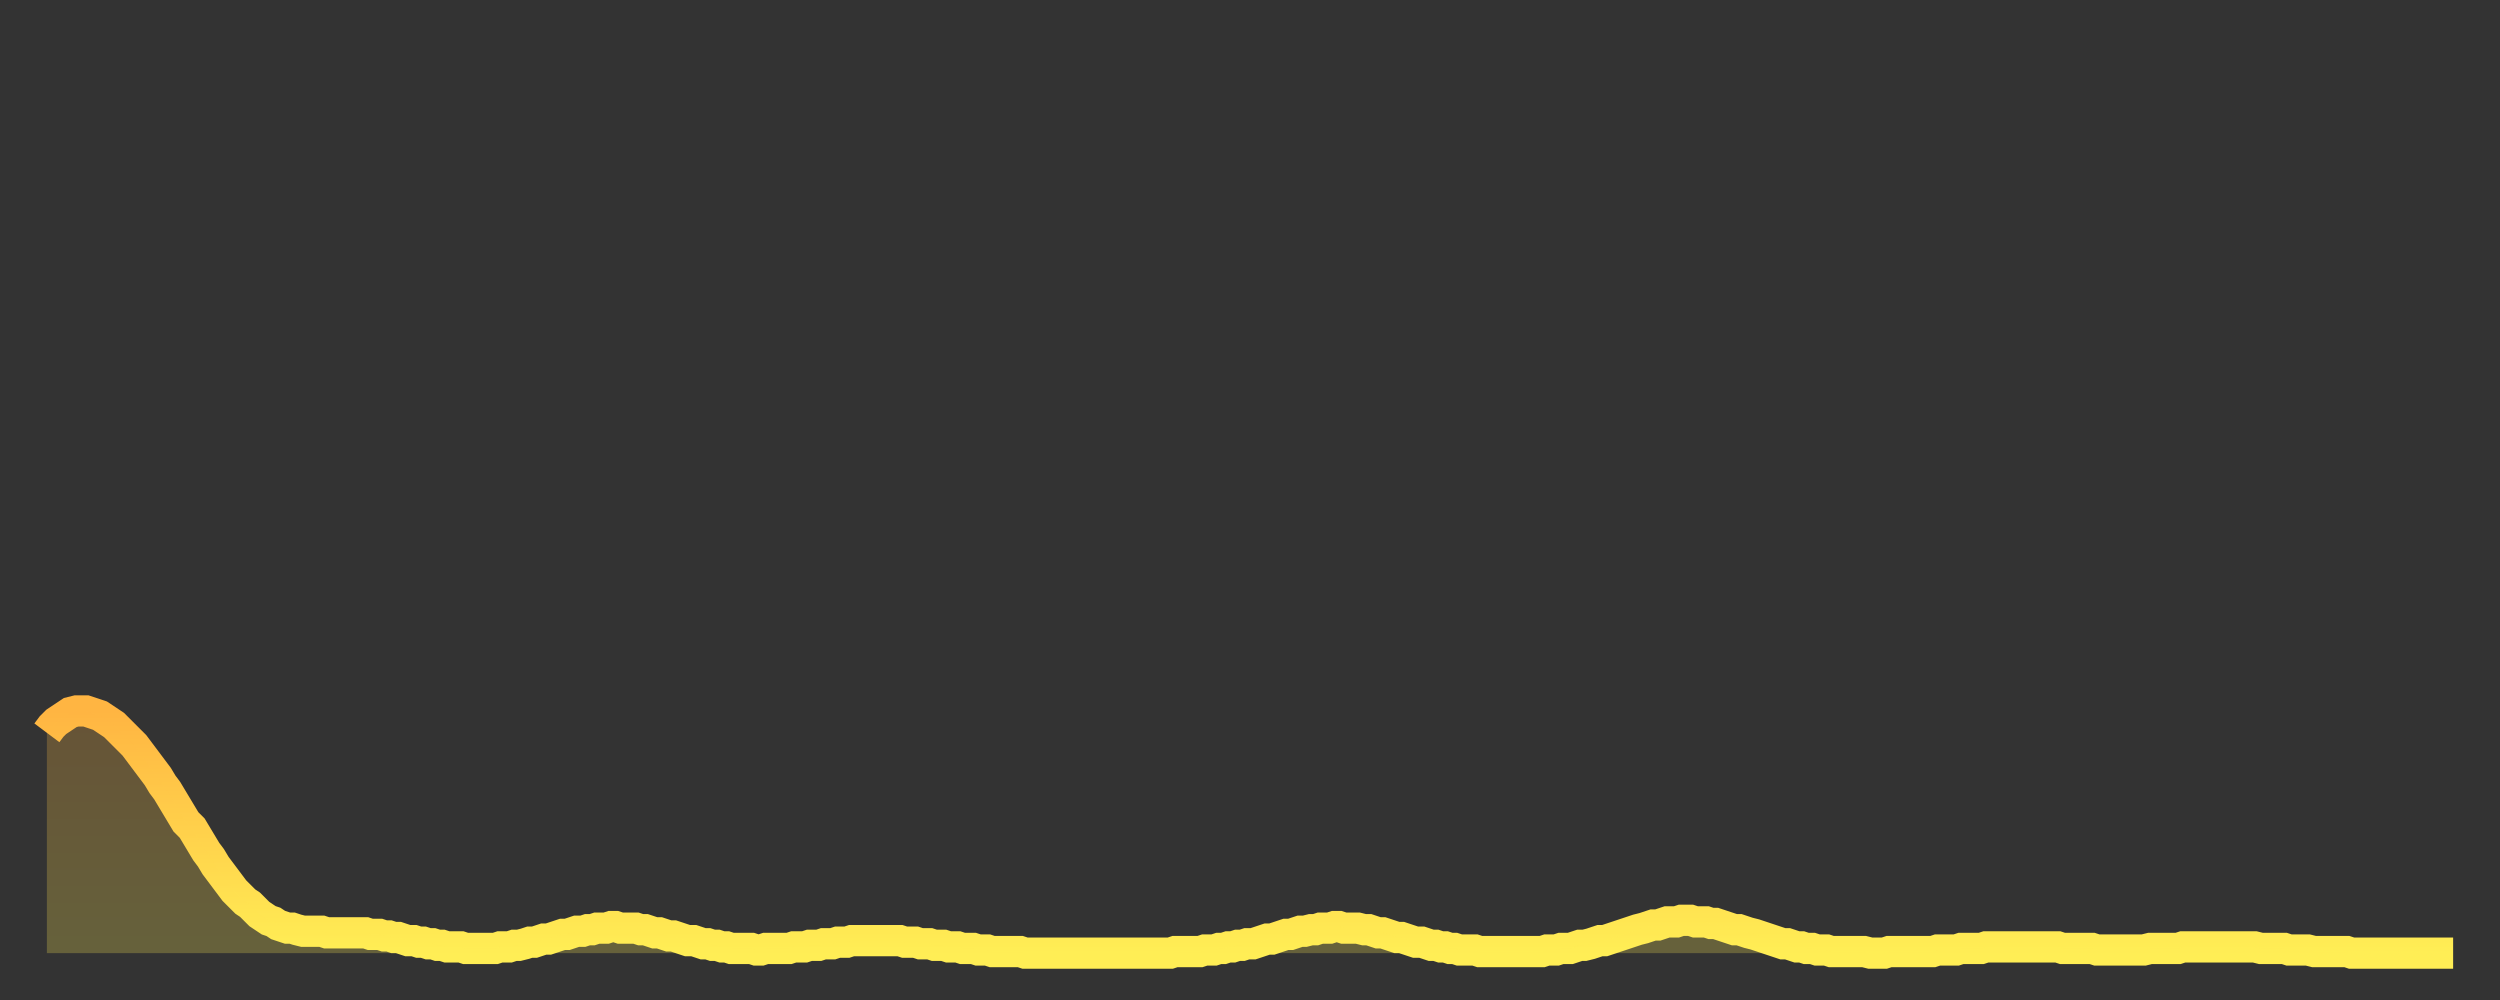 <?xml version="1.0" encoding="utf-8" ?>
<svg baseProfile="full" height="64" version="1.1" width="160" xmlns="http://www.w3.org/2000/svg" xmlns:ev="http://www.w3.org/2001/xml-events" xmlns:xlink="http://www.w3.org/1999/xlink"><rect width="100%" height="100%" fill="#333333" stroke="none"/><defs><linearGradient id="id226642" x1="0" x2="0" y1="0" y2="1"><stop offset="0%" stop-color="#ffb542" /><stop offset="50%" stop-color="#ffd14b" /><stop offset="100%" stop-color="#ffee55" /></linearGradient></defs><g transform="translate(3,3)"><g><path d="M 0.0 43.9 0.3 43.5 0.6 43.2 0.9 43.0 1.2 42.8 1.5 42.6 1.9 42.5 2.2 42.5 2.5 42.5 2.8 42.6 3.1 42.7 3.4 42.8 3.7 43.0 4.0 43.2 4.3 43.4 4.6 43.7 4.9 44.0 5.2 44.3 5.6 44.7 5.9 45.1 6.2 45.5 6.5 45.9 6.8 46.3 7.1 46.7 7.4 47.2 7.7 47.6 8.0 48.1 8.3 48.6 8.6 49.1 8.9 49.6 9.3 50.0 9.6 50.5 9.9 51.0 10.2 51.5 10.5 51.9 10.8 52.4 11.1 52.8 11.4 53.2 11.7 53.6 12.0 54.0 12.3 54.3 12.7 54.7 13.0 54.9 13.3 55.2 13.6 55.5 13.9 55.7 14.2 55.9 14.5 56.0 14.8 56.2 15.1 56.3 15.4 56.4 15.7 56.4 16.0 56.5 16.4 56.6 16.7 56.6 17.0 56.6 17.3 56.6 17.6 56.6 17.9 56.7 18.2 56.7 18.5 56.7 18.8 56.7 19.1 56.7 19.4 56.7 19.8 56.7 20.1 56.7 20.4 56.7 20.7 56.8 21.0 56.8 21.3 56.8 21.6 56.9 21.9 56.9 22.2 57.0 22.5 57.0 22.8 57.1 23.1 57.2 23.5 57.2 23.8 57.3 24.1 57.3 24.4 57.4 24.7 57.4 25.0 57.5 25.3 57.5 25.6 57.6 25.9 57.6 26.2 57.6 26.5 57.6 26.8 57.7 27.2 57.7 27.5 57.7 27.8 57.7 28.1 57.7 28.4 57.7 28.7 57.7 29.0 57.6 29.3 57.6 29.6 57.6 29.9 57.5 30.2 57.5 30.6 57.4 30.9 57.3 31.2 57.3 31.5 57.2 31.8 57.1 32.1 57.1 32.4 57.0 32.7 56.9 33.0 56.8 33.3 56.8 33.6 56.7 33.9 56.6 34.3 56.6 34.6 56.5 34.9 56.5 35.2 56.4 35.5 56.4 35.8 56.4 36.1 56.3 36.4 56.3 36.7 56.4 37.0 56.4 37.3 56.4 37.7 56.4 38.0 56.5 38.3 56.5 38.6 56.6 38.9 56.7 39.2 56.7 39.5 56.8 39.8 56.9 40.1 56.9 40.4 57.0 40.7 57.1 41.0 57.2 41.4 57.2 41.7 57.3 42.0 57.4 42.3 57.4 42.6 57.5 42.9 57.5 43.2 57.6 43.5 57.6 43.8 57.7 44.1 57.7 44.4 57.7 44.7 57.7 45.1 57.7 45.4 57.8 45.7 57.8 46.0 57.7 46.3 57.7 46.6 57.7 46.9 57.7 47.2 57.7 47.5 57.7 47.8 57.6 48.1 57.6 48.5 57.6 48.8 57.5 49.1 57.5 49.4 57.5 49.7 57.4 50.0 57.4 50.3 57.4 50.6 57.3 50.9 57.3 51.2 57.3 51.5 57.2 51.8 57.2 52.2 57.2 52.5 57.2 52.8 57.2 53.1 57.2 53.4 57.2 53.7 57.2 54.0 57.2 54.3 57.2 54.6 57.2 54.9 57.3 55.2 57.3 55.6 57.3 55.9 57.4 56.2 57.4 56.5 57.4 56.8 57.5 57.1 57.5 57.4 57.5 57.7 57.6 58.0 57.6 58.3 57.6 58.6 57.7 58.9 57.7 59.3 57.7 59.6 57.8 59.9 57.8 60.2 57.8 60.5 57.9 60.8 57.9 61.1 57.9 61.4 57.9 61.7 57.9 62.0 57.9 62.3 57.9 62.6 58.0 63.0 58.0 63.3 58.0 63.6 58.0 63.9 58.0 64.2 58.0 64.5 58.0 64.8 58.0 65.1 58.0 65.4 58.0 65.7 58.0 66.0 58.0 66.4 58.0 66.7 58.0 67.0 58.0 67.3 58.0 67.6 58.0 67.9 58.0 68.2 58.0 68.5 58.0 68.8 58.0 69.1 58.0 69.4 58.0 69.7 58.0 70.1 58.0 70.4 58.0 70.7 58.0 71.0 58.0 71.3 58.0 71.6 58.0 71.9 58.0 72.2 57.9 72.5 57.9 72.8 57.9 73.1 57.9 73.5 57.9 73.8 57.9 74.1 57.8 74.4 57.8 74.7 57.8 75.0 57.7 75.3 57.7 75.6 57.6 75.9 57.6 76.2 57.5 76.5 57.5 76.8 57.4 77.2 57.4 77.5 57.3 77.8 57.2 78.1 57.1 78.4 57.1 78.7 57.0 79.0 56.9 79.3 56.8 79.6 56.8 79.9 56.7 80.2 56.6 80.5 56.6 80.9 56.5 81.2 56.5 81.5 56.4 81.8 56.4 82.1 56.4 82.4 56.3 82.7 56.3 83.0 56.4 83.3 56.4 83.6 56.4 83.9 56.4 84.3 56.5 84.6 56.5 84.9 56.6 85.2 56.7 85.5 56.7 85.8 56.8 86.1 56.9 86.4 57.0 86.7 57.0 87.0 57.1 87.3 57.2 87.6 57.3 88.0 57.3 88.3 57.4 88.6 57.5 88.9 57.5 89.2 57.6 89.5 57.6 89.8 57.7 90.1 57.7 90.4 57.8 90.7 57.8 91.0 57.8 91.4 57.8 91.7 57.9 92.0 57.9 92.3 57.9 92.6 57.9 92.9 57.9 93.2 57.9 93.5 57.9 93.8 57.9 94.1 57.9 94.4 57.9 94.7 57.9 95.1 57.9 95.4 57.9 95.7 57.9 96.0 57.8 96.3 57.8 96.6 57.8 96.9 57.7 97.2 57.7 97.5 57.7 97.8 57.6 98.1 57.5 98.4 57.5 98.8 57.4 99.1 57.3 99.4 57.2 99.7 57.2 100.0 57.1 100.3 57.0 100.6 56.9 100.9 56.8 101.2 56.7 101.5 56.6 101.8 56.5 102.2 56.4 102.5 56.3 102.8 56.2 103.1 56.2 103.4 56.1 103.7 56.0 104.0 56.0 104.3 56.0 104.6 55.9 104.9 55.9 105.2 55.9 105.5 56.0 105.9 56.0 106.2 56.0 106.5 56.1 106.8 56.1 107.1 56.2 107.4 56.3 107.7 56.4 108.0 56.5 108.3 56.5 108.6 56.6 108.9 56.7 109.3 56.8 109.6 56.9 109.9 57.0 110.2 57.1 110.5 57.2 110.8 57.3 111.1 57.4 111.4 57.4 111.7 57.5 112.0 57.6 112.3 57.6 112.6 57.7 113.0 57.7 113.3 57.8 113.6 57.8 113.9 57.8 114.2 57.9 114.5 57.9 114.8 57.9 115.1 57.9 115.4 57.9 115.7 57.9 116.0 57.9 116.3 57.9 116.7 58.0 117.0 58.0 117.3 58.0 117.6 58.0 117.9 57.9 118.2 57.9 118.5 57.9 118.8 57.9 119.1 57.9 119.4 57.9 119.7 57.9 120.1 57.9 120.4 57.9 120.7 57.9 121.0 57.8 121.3 57.8 121.6 57.8 121.9 57.8 122.2 57.8 122.5 57.7 122.8 57.7 123.1 57.7 123.4 57.7 123.8 57.7 124.1 57.6 124.4 57.6 124.7 57.6 125.0 57.6 125.3 57.6 125.6 57.6 125.9 57.6 126.2 57.6 126.5 57.6 126.8 57.6 127.2 57.6 127.5 57.6 127.8 57.6 128.1 57.6 128.4 57.6 128.7 57.6 129.0 57.7 129.3 57.7 129.6 57.7 129.9 57.7 130.2 57.7 130.5 57.7 130.9 57.7 131.2 57.8 131.5 57.8 131.8 57.8 132.1 57.8 132.4 57.8 132.7 57.8 133.0 57.8 133.3 57.8 133.6 57.8 133.9 57.8 134.2 57.8 134.6 57.7 134.9 57.7 135.2 57.7 135.5 57.7 135.8 57.7 136.1 57.7 136.4 57.7 136.7 57.6 137.0 57.6 137.3 57.6 137.6 57.6 138.0 57.6 138.3 57.6 138.6 57.6 138.9 57.6 139.2 57.6 139.5 57.6 139.8 57.6 140.1 57.6 140.4 57.6 140.7 57.6 141.0 57.6 141.3 57.6 141.7 57.7 142.0 57.7 142.3 57.7 142.6 57.7 142.9 57.7 143.2 57.7 143.5 57.8 143.8 57.8 144.1 57.8 144.4 57.8 144.7 57.8 145.1 57.9 145.4 57.9 145.7 57.9 146.0 57.9 146.3 57.9 146.6 57.9 146.9 57.9 147.2 57.9 147.5 58.0 147.8 58.0 148.1 58.0 148.4 58.0 148.8 58.0 149.1 58.0 149.4 58.0 149.7 58.0 150.0 58.0 150.3 58.0 150.6 58.0 150.9 58.0 151.2 58.0 151.5 58.0 151.8 58.0 152.1 58.0 152.5 58.0 152.8 58.0 153.1 58.0 153.4 58.0 153.7 58.0 154.0 58.0" fill="none" id="graph-curve" opacity="1" stroke="url(#id226642)" stroke-width="2" /><path d="M 0 58 L 0.0 43.9 0.3 43.5 0.6 43.2 0.9 43.0 1.2 42.8 1.5 42.6 1.9 42.5 2.2 42.5 2.5 42.5 2.8 42.6 3.1 42.7 3.4 42.8 3.7 43.0 4.0 43.2 4.3 43.4 4.6 43.7 4.9 44.0 5.2 44.3 5.6 44.7 5.9 45.1 6.2 45.5 6.5 45.9 6.8 46.3 7.1 46.7 7.4 47.2 7.7 47.6 8.0 48.1 8.3 48.6 8.6 49.1 8.9 49.6 9.3 50.0 9.6 50.5 9.9 51.0 10.2 51.5 10.5 51.9 10.8 52.4 11.1 52.8 11.4 53.2 11.7 53.6 12.0 54.0 12.3 54.3 12.7 54.7 13.0 54.9 13.3 55.2 13.6 55.5 13.9 55.7 14.2 55.9 14.5 56.0 14.8 56.2 15.1 56.3 15.4 56.4 15.7 56.4 16.0 56.5 16.4 56.6 16.7 56.6 17.0 56.6 17.3 56.6 17.6 56.6 17.9 56.7 18.2 56.7 18.5 56.7 18.8 56.7 19.1 56.7 19.4 56.7 19.8 56.7 20.1 56.7 20.4 56.7 20.7 56.8 21.0 56.8 21.3 56.8 21.6 56.9 21.9 56.9 22.2 57.0 22.5 57.0 22.8 57.1 23.1 57.2 23.5 57.2 23.8 57.3 24.1 57.3 24.4 57.4 24.7 57.4 25.0 57.5 25.3 57.5 25.6 57.6 25.9 57.6 26.2 57.6 26.5 57.6 26.8 57.7 27.2 57.7 27.5 57.7 27.8 57.7 28.1 57.7 28.4 57.7 28.7 57.7 29.0 57.6 29.3 57.6 29.6 57.6 29.9 57.5 30.2 57.5 30.6 57.4 30.9 57.3 31.2 57.3 31.5 57.2 31.8 57.1 32.1 57.1 32.4 57.0 32.7 56.9 33.0 56.8 33.3 56.8 33.6 56.7 33.9 56.6 34.3 56.6 34.6 56.5 34.9 56.5 35.2 56.4 35.5 56.4 35.8 56.4 36.1 56.3 36.4 56.3 36.7 56.4 37.0 56.4 37.3 56.4 37.7 56.4 38.0 56.5 38.3 56.5 38.6 56.6 38.9 56.7 39.2 56.7 39.5 56.8 39.8 56.9 40.1 56.9 40.4 57.0 40.7 57.1 41.0 57.2 41.4 57.2 41.7 57.3 42.0 57.4 42.3 57.4 42.6 57.5 42.9 57.5 43.2 57.6 43.5 57.6 43.8 57.7 44.1 57.7 44.4 57.7 44.7 57.7 45.1 57.7 45.4 57.8 45.7 57.8 46.0 57.7 46.3 57.7 46.6 57.7 46.9 57.7 47.2 57.7 47.5 57.7 47.8 57.6 48.1 57.6 48.5 57.6 48.8 57.5 49.1 57.5 49.4 57.5 49.7 57.4 50.0 57.4 50.3 57.4 50.6 57.3 50.9 57.3 51.2 57.3 51.5 57.2 51.8 57.2 52.2 57.2 52.5 57.2 52.8 57.2 53.1 57.2 53.4 57.2 53.7 57.2 54.0 57.2 54.3 57.2 54.6 57.2 54.9 57.3 55.2 57.3 55.6 57.3 55.9 57.4 56.2 57.4 56.5 57.4 56.8 57.5 57.1 57.5 57.4 57.5 57.7 57.6 58.0 57.6 58.3 57.6 58.6 57.7 58.9 57.7 59.3 57.7 59.6 57.8 59.9 57.8 60.2 57.8 60.5 57.9 60.8 57.9 61.1 57.9 61.4 57.9 61.7 57.9 62.0 57.9 62.3 57.9 62.6 58.0 63.0 58.0 63.3 58.0 63.6 58.0 63.9 58.0 64.2 58.0 64.5 58.0 64.8 58.0 65.1 58.0 65.4 58.0 65.7 58.0 66.0 58.0 66.4 58.0 66.7 58.0 67.0 58.0 67.3 58.0 67.6 58.0 67.9 58.0 68.2 58.0 68.5 58.0 68.8 58.0 69.1 58.0 69.4 58.0 69.7 58.0 70.1 58.0 70.4 58.0 70.7 58.0 71.0 58.0 71.3 58.0 71.6 58.0 71.9 58.0 72.2 57.9 72.5 57.9 72.8 57.9 73.1 57.9 73.5 57.9 73.8 57.9 74.1 57.8 74.4 57.8 74.7 57.8 75.0 57.7 75.3 57.7 75.6 57.6 75.9 57.6 76.2 57.5 76.5 57.5 76.8 57.4 77.2 57.4 77.5 57.3 77.8 57.2 78.1 57.1 78.4 57.1 78.7 57.0 79.0 56.9 79.3 56.8 79.6 56.8 79.9 56.7 80.2 56.6 80.5 56.6 80.9 56.5 81.2 56.5 81.5 56.4 81.8 56.4 82.1 56.4 82.4 56.3 82.7 56.3 83.0 56.4 83.3 56.4 83.6 56.4 83.9 56.4 84.3 56.5 84.6 56.5 84.9 56.6 85.2 56.7 85.5 56.7 85.8 56.8 86.1 56.9 86.4 57.0 86.7 57.0 87.0 57.1 87.3 57.2 87.6 57.3 88.0 57.3 88.3 57.4 88.6 57.5 88.9 57.5 89.2 57.6 89.5 57.6 89.8 57.7 90.1 57.7 90.4 57.8 90.7 57.8 91.0 57.8 91.4 57.8 91.7 57.9 92.0 57.9 92.3 57.9 92.6 57.9 92.9 57.9 93.2 57.9 93.5 57.9 93.8 57.9 94.1 57.9 94.4 57.9 94.7 57.9 95.1 57.9 95.4 57.9 95.7 57.9 96.0 57.8 96.3 57.8 96.6 57.8 96.9 57.7 97.2 57.7 97.5 57.7 97.8 57.6 98.1 57.5 98.4 57.5 98.8 57.4 99.1 57.3 99.4 57.2 99.7 57.2 100.0 57.1 100.3 57.0 100.6 56.9 100.9 56.8 101.2 56.7 101.5 56.6 101.8 56.5 102.2 56.4 102.5 56.3 102.8 56.2 103.1 56.2 103.4 56.1 103.7 56.0 104.0 56.0 104.3 56.0 104.6 55.9 104.9 55.9 105.2 55.9 105.5 56.0 105.9 56.0 106.2 56.0 106.5 56.1 106.8 56.1 107.1 56.2 107.4 56.3 107.7 56.4 108.0 56.5 108.3 56.5 108.6 56.6 108.9 56.7 109.3 56.8 109.6 56.9 109.9 57.0 110.2 57.1 110.5 57.2 110.8 57.3 111.1 57.4 111.4 57.4 111.7 57.5 112.0 57.6 112.3 57.6 112.6 57.7 113.0 57.7 113.3 57.8 113.6 57.8 113.9 57.8 114.2 57.9 114.5 57.9 114.8 57.9 115.1 57.9 115.4 57.9 115.7 57.9 116.0 57.9 116.3 57.9 116.7 58.0 117.0 58.0 117.3 58.0 117.6 58.0 117.9 57.9 118.2 57.9 118.5 57.9 118.8 57.9 119.1 57.9 119.4 57.9 119.7 57.9 120.1 57.9 120.4 57.9 120.7 57.9 121.0 57.8 121.3 57.8 121.6 57.8 121.9 57.8 122.2 57.8 122.5 57.7 122.8 57.7 123.1 57.7 123.4 57.7 123.8 57.7 124.1 57.6 124.4 57.6 124.7 57.6 125.0 57.6 125.3 57.6 125.6 57.6 125.9 57.6 126.2 57.6 126.5 57.6 126.8 57.6 127.2 57.6 127.5 57.6 127.8 57.6 128.1 57.6 128.4 57.6 128.7 57.6 129.0 57.7 129.3 57.7 129.6 57.7 129.9 57.7 130.2 57.7 130.5 57.7 130.9 57.7 131.2 57.8 131.5 57.8 131.8 57.8 132.1 57.8 132.4 57.8 132.7 57.8 133.0 57.8 133.3 57.8 133.6 57.8 133.9 57.8 134.2 57.8 134.6 57.7 134.9 57.7 135.2 57.7 135.5 57.7 135.8 57.7 136.1 57.7 136.4 57.7 136.7 57.6 137.0 57.6 137.3 57.6 137.6 57.6 138.0 57.6 138.3 57.6 138.6 57.6 138.9 57.6 139.2 57.6 139.5 57.6 139.8 57.6 140.1 57.6 140.4 57.6 140.7 57.6 141.0 57.6 141.3 57.6 141.7 57.7 142.0 57.7 142.3 57.7 142.6 57.7 142.9 57.7 143.2 57.7 143.5 57.8 143.8 57.8 144.1 57.8 144.4 57.8 144.7 57.8 145.1 57.9 145.4 57.9 145.7 57.9 146.0 57.9 146.3 57.9 146.6 57.9 146.9 57.9 147.2 57.9 147.5 58.0 147.8 58.0 148.1 58.0 148.4 58.0 148.8 58.0 149.1 58.0 149.4 58.0 149.7 58.0 150.0 58.0 150.3 58.0 150.6 58.0 150.9 58.0 151.2 58.0 151.5 58.0 151.8 58.0 152.1 58.0 152.5 58.0 152.8 58.0 153.1 58.0 153.4 58.0 153.7 58.0 154.0 58.0 154 58" fill="url(#id226642)" fill-opacity=".25" id="graph-shadow" /></g></g></svg>